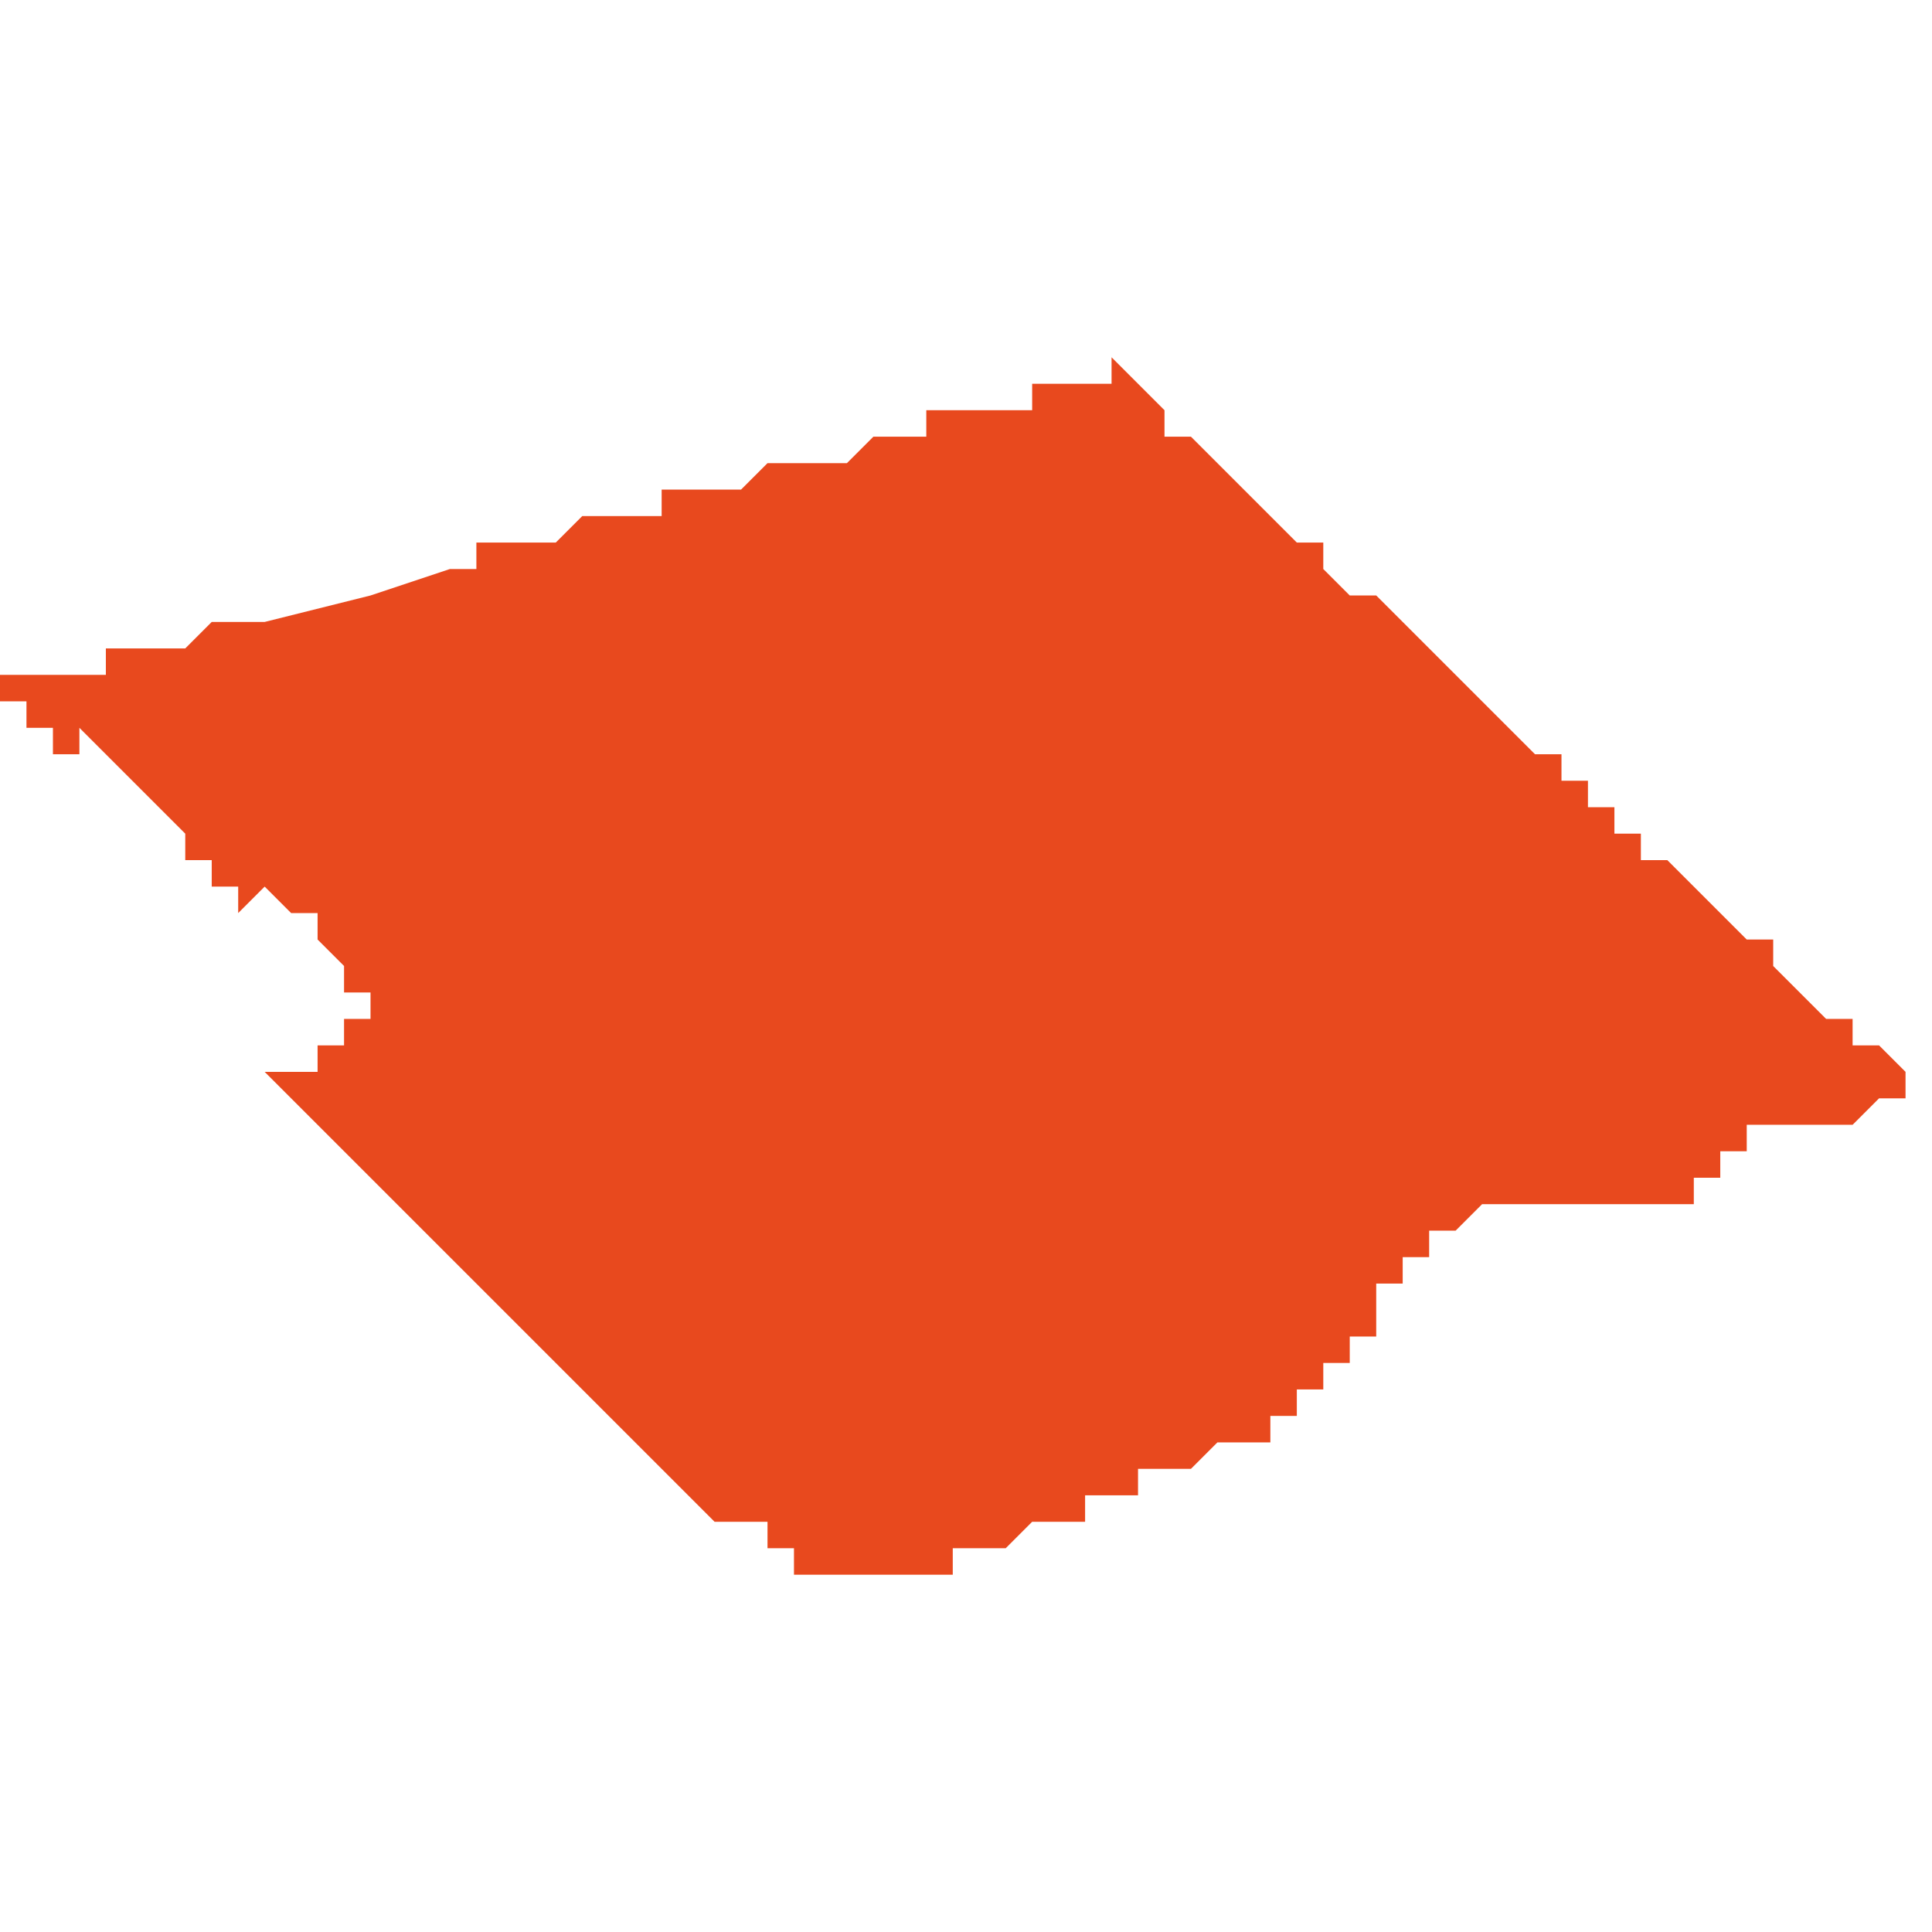 <svg xmlns="http://www.w3.org/2000/svg" xmlns:xlink="http://www.w3.org/1999/xlink" height="300" width="300" viewBox="5.971 -52.895 0.073 0.046"><path d="M 5.994 -52.889 L 5.994 -52.889 5.994 -52.889 5.994 -52.889 5.994 -52.889 5.994 -52.889 5.993 -52.889 5.992 -52.888 5.991 -52.888 5.99 -52.888 5.99 -52.888 5.99 -52.888 5.99 -52.888 5.989 -52.888 5.989 -52.887 5.988 -52.887 5.988 -52.887 5.988 -52.887 5.985 -52.886 5.981 -52.885 5.981 -52.885 5.981 -52.885 5.98 -52.885 5.98 -52.885 5.98 -52.885 5.98 -52.885 5.98 -52.885 5.98 -52.885 5.98 -52.885 5.98 -52.885 5.98 -52.885 5.98 -52.885 5.98 -52.885 5.979 -52.885 5.979 -52.885 5.979 -52.885 5.979 -52.885 5.979 -52.885 5.979 -52.885 5.979 -52.885 5.978 -52.884 5.978 -52.884 5.978 -52.884 5.977 -52.884 5.977 -52.884 5.977 -52.884 5.976 -52.884 5.976 -52.884 5.976 -52.884 5.976 -52.884 5.976 -52.884 5.976 -52.884 5.975 -52.884 5.975 -52.884 5.975 -52.883 5.974 -52.883 5.974 -52.883 5.974 -52.883 5.974 -52.883 5.973 -52.883 5.973 -52.883 5.972 -52.883 5.972 -52.883 5.971 -52.883 5.971 -52.882 5.972 -52.882 5.972 -52.881 5.972 -52.881 5.972 -52.881 5.973 -52.881 5.973 -52.88 5.973 -52.88 5.973 -52.88 5.973 -52.88 5.973 -52.88 5.973 -52.88 5.973 -52.88 5.974 -52.88 5.974 -52.88 5.974 -52.881 5.974 -52.881 5.974 -52.881 5.975 -52.88 5.975 -52.88 5.976 -52.879 5.977 -52.878 5.977 -52.878 5.977 -52.878 5.978 -52.877 5.978 -52.877 5.978 -52.877 5.978 -52.877 5.978 -52.876 5.979 -52.876 5.979 -52.876 5.979 -52.876 5.979 -52.876 5.979 -52.876 5.979 -52.876 5.979 -52.875 5.98 -52.875 5.98 -52.875 5.98 -52.875 5.98 -52.875 5.98 -52.875 5.98 -52.875 5.98 -52.875 5.98 -52.874 5.98 -52.874 5.981 -52.875 5.981 -52.875 5.981 -52.875 5.981 -52.875 5.981 -52.875 5.982 -52.874 5.982 -52.874 5.982 -52.874 5.982 -52.874 5.982 -52.874 5.982 -52.874 5.982 -52.874 5.982 -52.874 5.983 -52.874 5.983 -52.873 5.983 -52.873 5.983 -52.873 5.983 -52.873 5.983 -52.873 5.984 -52.872 5.984 -52.872 5.984 -52.872 5.984 -52.872 5.984 -52.872 5.984 -52.872 5.984 -52.872 5.984 -52.872 5.984 -52.872 5.984 -52.872 5.984 -52.871 5.984 -52.871 5.984 -52.871 5.984 -52.871 5.984 -52.871 5.985 -52.871 5.985 -52.871 5.985 -52.871 5.985 -52.871 5.985 -52.871 5.985 -52.871 5.985 -52.871 5.985 -52.87 5.985 -52.87 5.984 -52.87 5.984 -52.87 5.984 -52.87 5.984 -52.87 5.984 -52.87 5.984 -52.87 5.984 -52.87 5.984 -52.87 5.984 -52.869 5.984 -52.869 5.984 -52.869 5.984 -52.869 5.984 -52.869 5.983 -52.869 5.983 -52.869 5.983 -52.869 5.983 -52.869 5.983 -52.869 5.983 -52.869 5.983 -52.868 5.983 -52.868 5.982 -52.868 5.982 -52.868 5.982 -52.868 5.982 -52.868 5.982 -52.868 5.981 -52.868 5.982 -52.867 5.993 -52.856 5.993 -52.856 5.993 -52.856 5.994 -52.855 5.994 -52.855 5.994 -52.855 5.995 -52.854 5.995 -52.854 5.996 -52.853 5.996 -52.853 5.996 -52.853 5.998 -52.851 5.998 -52.851 5.998 -52.851 5.999 -52.851 5.999 -52.851 5.999 -52.851 5.999 -52.851 5.999 -52.851 5.999 -52.851 5.999 -52.851 6 -52.851 6 -52.85 6 -52.85 6 -52.85 6 -52.85 6 -52.85 6 -52.85 6 -52.85 6 -52.85 6 -52.85 6.001 -52.85 6.001 -52.85 6.001 -52.85 6.001 -52.85 6.001 -52.85 6.001 -52.85 6.001 -52.85 6.001 -52.849 6.002 -52.849 6.002 -52.849 6.002 -52.849 6.002 -52.849 6.002 -52.849 6.002 -52.849 6.002 -52.849 6.003 -52.849 6.003 -52.849 6.003 -52.849 6.003 -52.849 6.003 -52.849 6.003 -52.849 6.003 -52.849 6.003 -52.849 6.004 -52.849 6.004 -52.849 6.004 -52.849 6.004 -52.849 6.004 -52.849 6.005 -52.849 6.005 -52.849 6.005 -52.849 6.005 -52.849 6.005 -52.849 6.005 -52.849 6.005 -52.849 6.006 -52.849 6.006 -52.849 6.006 -52.849 6.006 -52.849 6.006 -52.849 6.006 -52.849 6.006 -52.849 6.007 -52.849 6.007 -52.849 6.007 -52.849 6.007 -52.85 6.008 -52.85 6.008 -52.85 6.008 -52.85 6.008 -52.85 6.008 -52.85 6.008 -52.85 6.009 -52.85 6.009 -52.85 6.009 -52.85 6.01 -52.851 6.01 -52.851 6.01 -52.851 6.01 -52.851 6.01 -52.851 6.011 -52.851 6.011 -52.851 6.011 -52.851 6.011 -52.851 6.011 -52.851 6.012 -52.851 6.012 -52.852 6.012 -52.852 6.012 -52.852 6.012 -52.852 6.012 -52.852 6.012 -52.852 6.012 -52.852 6.013 -52.852 6.013 -52.852 6.013 -52.852 6.013 -52.852 6.013 -52.852 6.013 -52.852 6.013 -52.852 6.013 -52.852 6.013 -52.852 6.014 -52.852 6.014 -52.852 6.014 -52.852 6.014 -52.852 6.014 -52.852 6.014 -52.853 6.014 -52.853 6.014 -52.853 6.014 -52.853 6.015 -52.853 6.015 -52.853 6.015 -52.853 6.015 -52.853 6.015 -52.853 6.015 -52.853 6.015 -52.853 6.015 -52.853 6.015 -52.853 6.015 -52.853 6.015 -52.853 6.015 -52.853 6.015 -52.853 6.015 -52.853 6.016 -52.853 6.017 -52.854 6.017 -52.854 6.018 -52.854 6.018 -52.854 6.018 -52.854 6.018 -52.854 6.018 -52.854 6.019 -52.854 6.019 -52.854 6.019 -52.854 6.019 -52.854 6.019 -52.855 6.019 -52.855 6.019 -52.855 6.019 -52.855 6.019 -52.855 6.019 -52.855 6.02 -52.855 6.02 -52.855 6.02 -52.855 6.02 -52.855 6.02 -52.854 6.02 -52.855 6.02 -52.855 6.02 -52.855 6.02 -52.855 6.02 -52.855 6.02 -52.855 6.02 -52.855 6.02 -52.855 6.02 -52.855 6.02 -52.855 6.02 -52.855 6.02 -52.855 6.02 -52.855 6.02 -52.855 6.02 -52.856 6.02 -52.856 6.021 -52.856 6.021 -52.856 6.021 -52.856 6.021 -52.856 6.021 -52.856 6.021 -52.856 6.021 -52.856 6.021 -52.857 6.021 -52.857 6.021 -52.857 6.021 -52.857 6.022 -52.857 6.022 -52.857 6.022 -52.858 6.022 -52.858 6.022 -52.858 6.022 -52.858 6.022 -52.858 6.022 -52.858 6.022 -52.858 6.022 -52.858 6.022 -52.858 6.022 -52.858 6.023 -52.858 6.022 -52.858 6.023 -52.858 6.023 -52.859 6.023 -52.859 6.023 -52.859 6.023 -52.859 6.023 -52.859 6.023 -52.859 6.023 -52.859 6.023 -52.859 6.023 -52.859 6.023 -52.859 6.023 -52.859 6.023 -52.859 6.023 -52.859 6.023 -52.86 6.023 -52.86 6.023 -52.86 6.023 -52.86 6.024 -52.86 6.024 -52.86 6.024 -52.86 6.024 -52.86 6.024 -52.86 6.024 -52.861 6.024 -52.861 6.024 -52.861 6.024 -52.861 6.024 -52.861 6.024 -52.861 6.024 -52.861 6.025 -52.861 6.025 -52.861 6.025 -52.861 6.025 -52.861 6.025 -52.862 6.025 -52.862 6.025 -52.862 6.025 -52.862 6.025 -52.862 6.025 -52.862 6.025 -52.862 6.026 -52.862 6.026 -52.862 6.026 -52.862 6.026 -52.862 6.026 -52.862 6.026 -52.862 6.026 -52.862 6.026 -52.862 6.026 -52.862 6.026 -52.862 6.026 -52.862 6.026 -52.862 6.026 -52.862 6.026 -52.862 6.026 -52.862 6.026 -52.862 6.027 -52.863 6.027 -52.863 6.027 -52.863 6.027 -52.863 6.027 -52.863 6.028 -52.863 6.028 -52.863 6.028 -52.863 6.028 -52.863 6.029 -52.863 6.029 -52.863 6.029 -52.863 6.029 -52.863 6.029 -52.863 6.03 -52.863 6.03 -52.863 6.03 -52.863 6.031 -52.863 6.033 -52.863 6.033 -52.863 6.034 -52.863 6.034 -52.863 6.034 -52.863 6.034 -52.863 6.034 -52.863 6.035 -52.863 6.035 -52.863 6.035 -52.863 6.035 -52.863 6.035 -52.864 6.035 -52.864 6.036 -52.864 6.036 -52.865 6.036 -52.865 6.036 -52.865 6.037 -52.865 6.037 -52.865 6.037 -52.865 6.037 -52.866 6.037 -52.866 6.038 -52.866 6.038 -52.866 6.038 -52.866 6.038 -52.866 6.038 -52.866 6.038 -52.866 6.039 -52.866 6.039 -52.866 6.04 -52.866 6.04 -52.866 6.041 -52.866 6.041 -52.866 6.041 -52.866 6.041 -52.866 6.042 -52.867 6.042 -52.867 6.043 -52.867 6.043 -52.867 6.044 -52.867 6.043 -52.867 6.043 -52.868 6.043 -52.868 6.043 -52.868 6.043 -52.868 6.043 -52.868 6.042 -52.869 6.042 -52.869 6.041 -52.869 6.041 -52.87 6.04 -52.87 6.039 -52.871 6.038 -52.872 6.038 -52.872 6.038 -52.873 6.037 -52.873 6.036 -52.874 6.036 -52.874 6.035 -52.875 6.035 -52.875 6.035 -52.875 6.034 -52.876 6.033 -52.876 6.033 -52.877 6.032 -52.877 6.032 -52.878 6.031 -52.878 6.031 -52.879 6.03 -52.879 6.03 -52.88 6.029 -52.88 6.028 -52.881 6.028 -52.881 6.028 -52.881 6.027 -52.882 6.027 -52.882 6.023 -52.886 6.023 -52.886 6.022 -52.886 6.021 -52.887 6.021 -52.887 6.021 -52.888 6.021 -52.888 6.02 -52.888 6.019 -52.889 6.019 -52.889 6.018 -52.89 6.018 -52.89 6.018 -52.89 6.018 -52.89 6.018 -52.89 6.017 -52.891 6.017 -52.891 6.016 -52.892 6.015 -52.892 6.015 -52.893 6.014 -52.894 6.014 -52.894 6.013 -52.895 6.013 -52.894 6.013 -52.894 6.012 -52.894 6.012 -52.894 6.012 -52.894 6.011 -52.894 6.011 -52.894 6.011 -52.894 6.01 -52.894 6.01 -52.894 6.01 -52.893 6.009 -52.893 6.009 -52.893 6.009 -52.893 6.008 -52.893 6.008 -52.893 6.008 -52.893 6.008 -52.893 6.007 -52.893 6.007 -52.893 6.007 -52.893 6.007 -52.893 6.007 -52.893 6.007 -52.893 6.006 -52.893 6.006 -52.892 6.006 -52.892 6.006 -52.892 6.005 -52.892 6.005 -52.892 6.005 -52.892 6.005 -52.892 6.004 -52.892 6.004 -52.892 6.003 -52.891 6.002 -52.891 6.002 -52.891 6.001 -52.891 6.001 -52.891 6.001 -52.891 6.001 -52.891 6.001 -52.891 6.001 -52.891 6.001 -52.891 6.001 -52.891 6 -52.891 6 -52.891 6 -52.891 6 -52.891 6 -52.891 6 -52.891 6 -52.891 6 -52.891 5.999 -52.89 5.999 -52.89 5.999 -52.89 5.999 -52.89 5.999 -52.89 5.998 -52.89 5.998 -52.89 5.997 -52.89 5.997 -52.89 5.997 -52.89 5.997 -52.89 5.997 -52.89 5.997 -52.89 5.996 -52.89 5.996 -52.89 5.996 -52.89 5.996 -52.89 5.996 -52.89 5.996 -52.89 5.996 -52.889 5.996 -52.889 5.995 -52.889 5.995 -52.889 5.995 -52.889 5.995 -52.889 5.994 -52.889 Z" fill="#e8491e" /></svg>